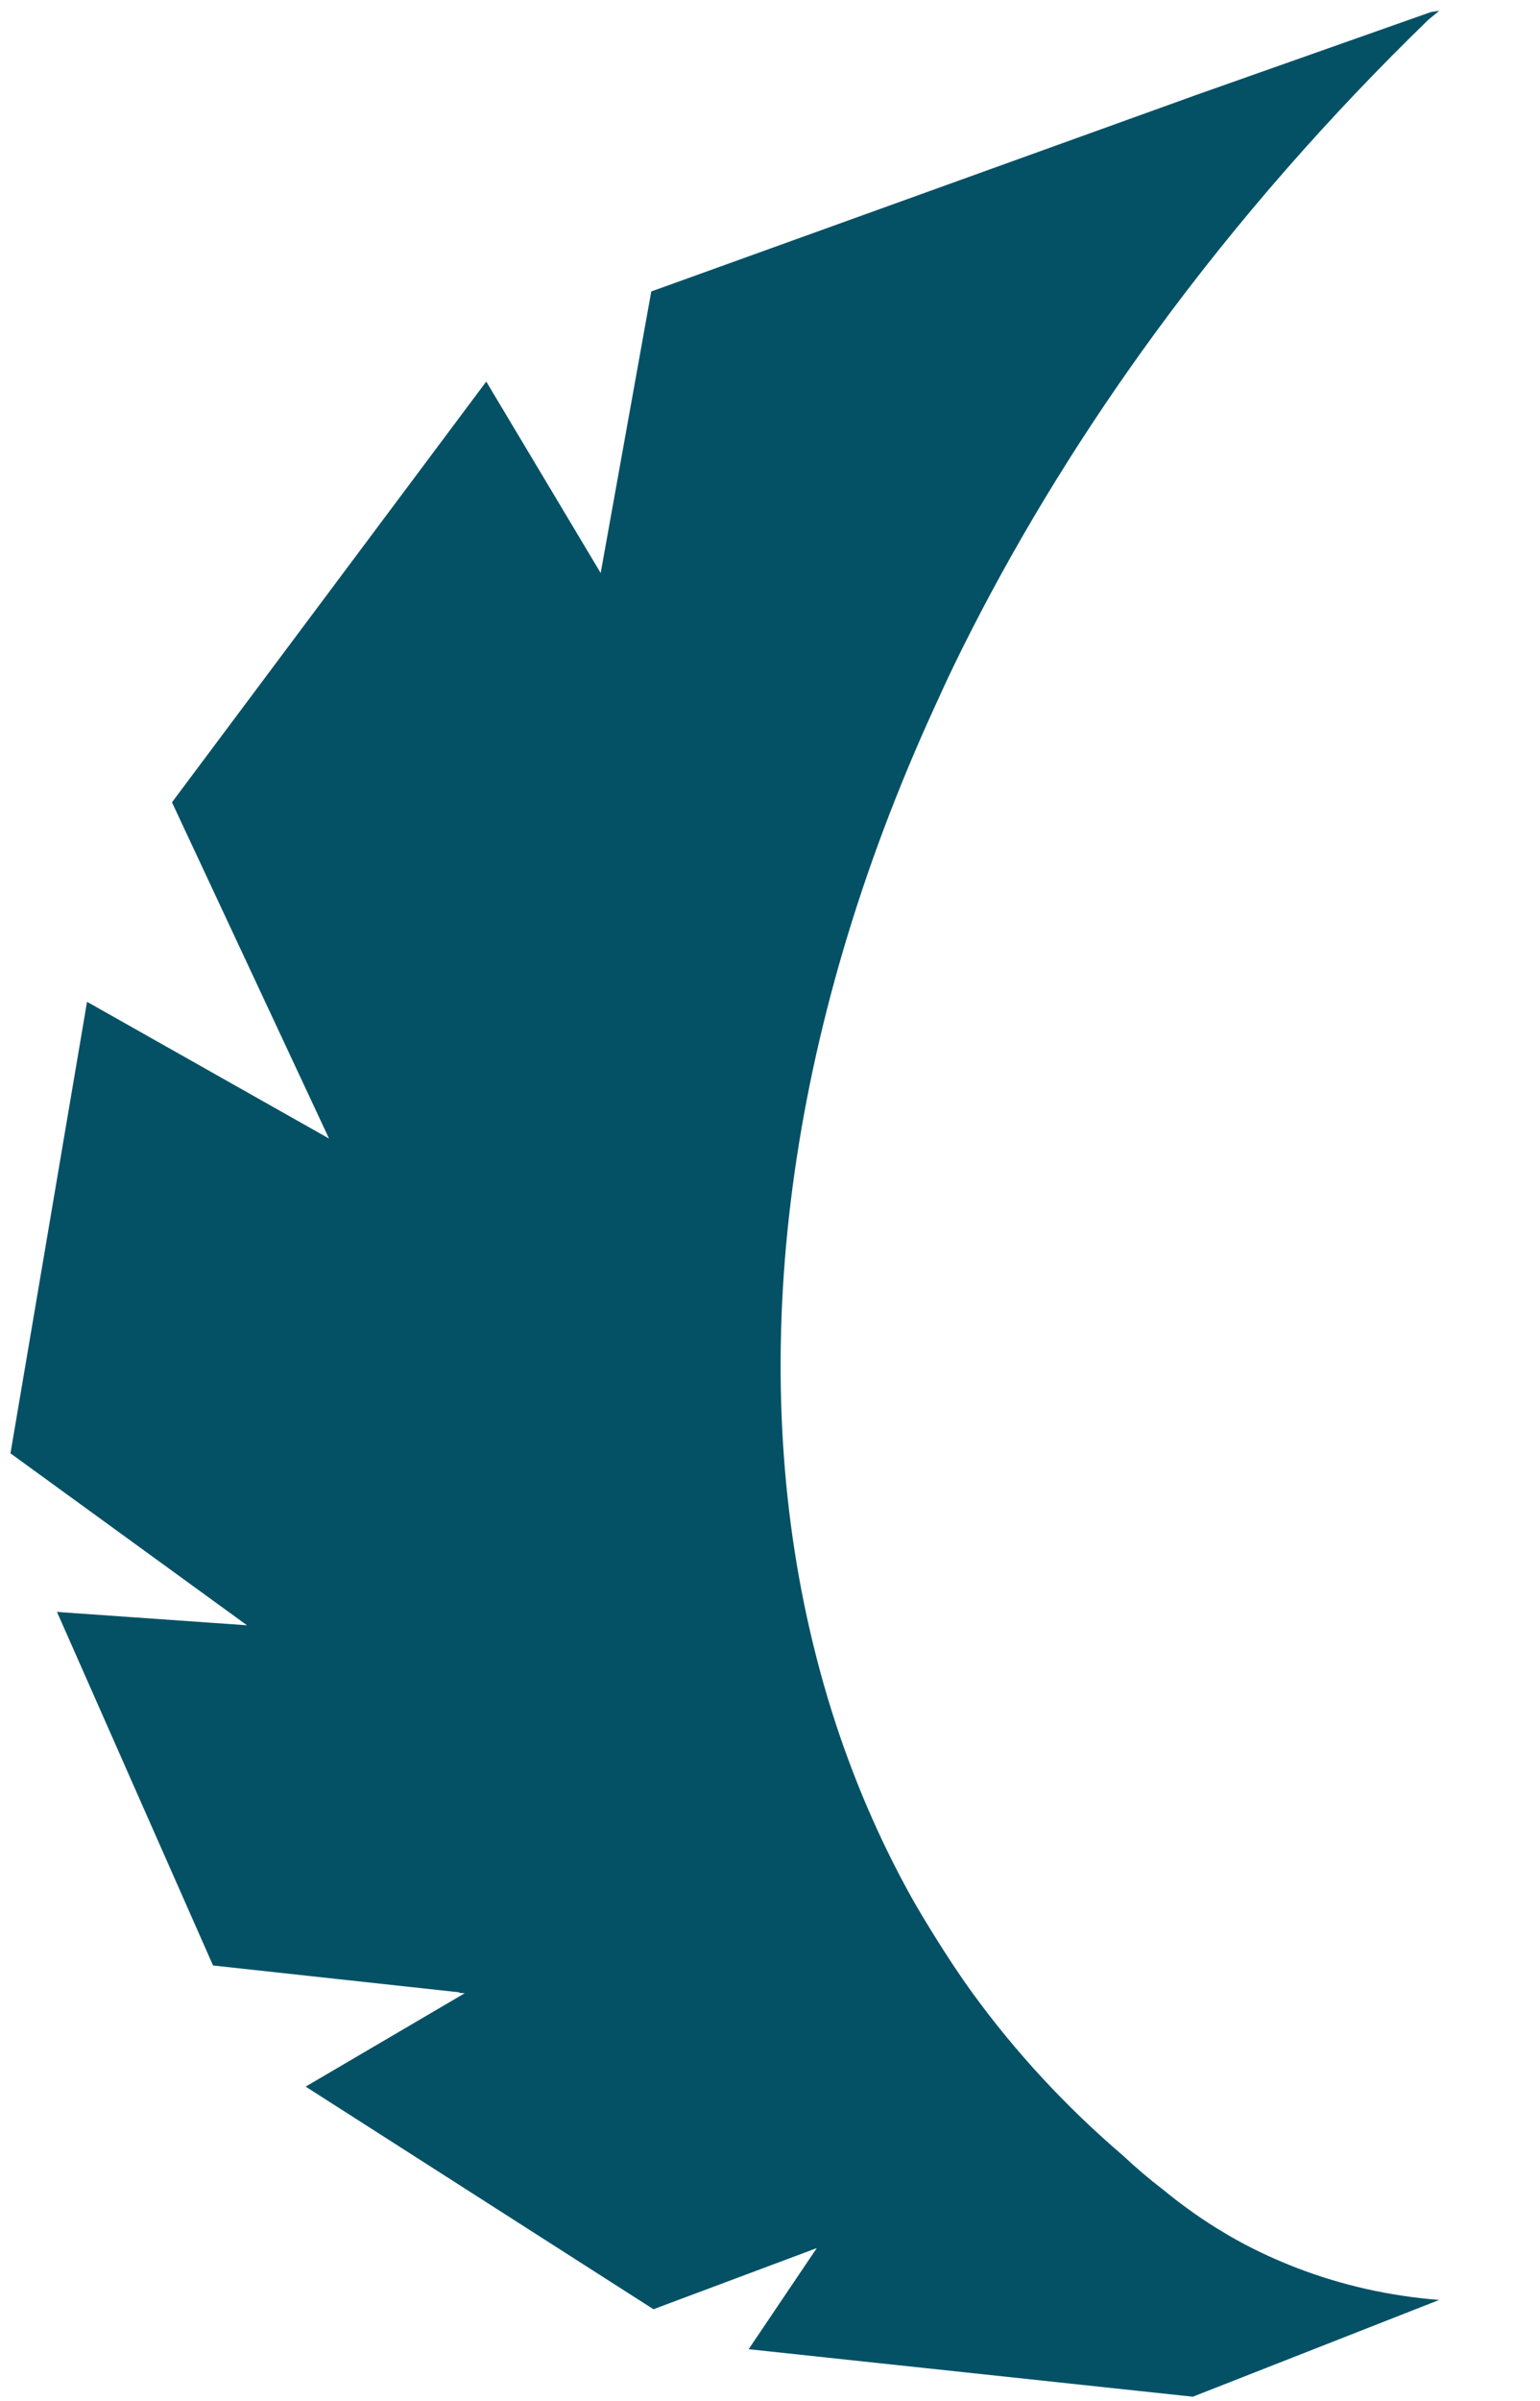 <?xml version="1.0" encoding="UTF-8"?>

<svg xmlns="http://www.w3.org/2000/svg" version="1.1" viewBox="0 0 86 134" width="86px" height="134px">
    <g id="id-group-logo">
        <path id="id-shape-feather" fill="#045166" d="M69.246,125.104 C68.81,124.868 68.381,124.616 67.956,124.353 C66.918,123.711 65.918,122.987 64.952,122.195 C64.191,121.612 63.451,120.984 62.733,120.311 C59.539,117.579 56.726,114.543 54.322,111.239 C53.568,110.201 52.865,109.128 52.189,108.04 C51.737,107.311 51.289,106.581 50.873,105.832 C49.316,103.032 48.011,100.084 46.95,97.015 C46.269,95.048 45.697,93.027 45.222,90.965 C41.667,75.525 43.904,57.546 52.189,39.464 C52.537,38.706 52.877,37.947 53.245,37.191 C53.566,36.529 53.893,35.867 54.232,35.205 C57.097,29.596 60.539,23.993 64.586,18.475 C69.163,12.232 74.267,6.436 79.756,1.11 L80.369,0.606 L80.221,0.627 C80.225,0.619 80.229,0.613 80.235,0.606 L80.157,0.636 L79.913,0.671 L66.863,5.277 L36.484,16.224 L36.37,16.265 L33.544,31.977 L29.952,25.97 L27.154,21.293 L9.604,44.774 L12.218,50.366 L18.374,63.537 L5.715,56.388 L4.86,55.906 L0.585,81.104 L3.904,83.515 L13.793,90.699 L3.182,89.954 L3.453,90.567 L6.812,98.171 L7.131,98.895 L11.898,109.685 L25.679,111.185 L25.628,111.213 L25.954,111.232 L17.071,116.443 L17.389,116.648 L24.393,121.128 L25.059,121.554 L36.491,128.867 L45.613,125.455 L41.807,131.098 L41.908,131.108 L50.176,131.993 L50.962,132.076 L66.612,133.749 L80.37,128.349 C77.571,128.126 74.924,127.525 72.433,126.568 C71.339,126.145 70.275,125.664 69.246,125.104 Z"/>
    </g>
</svg>
